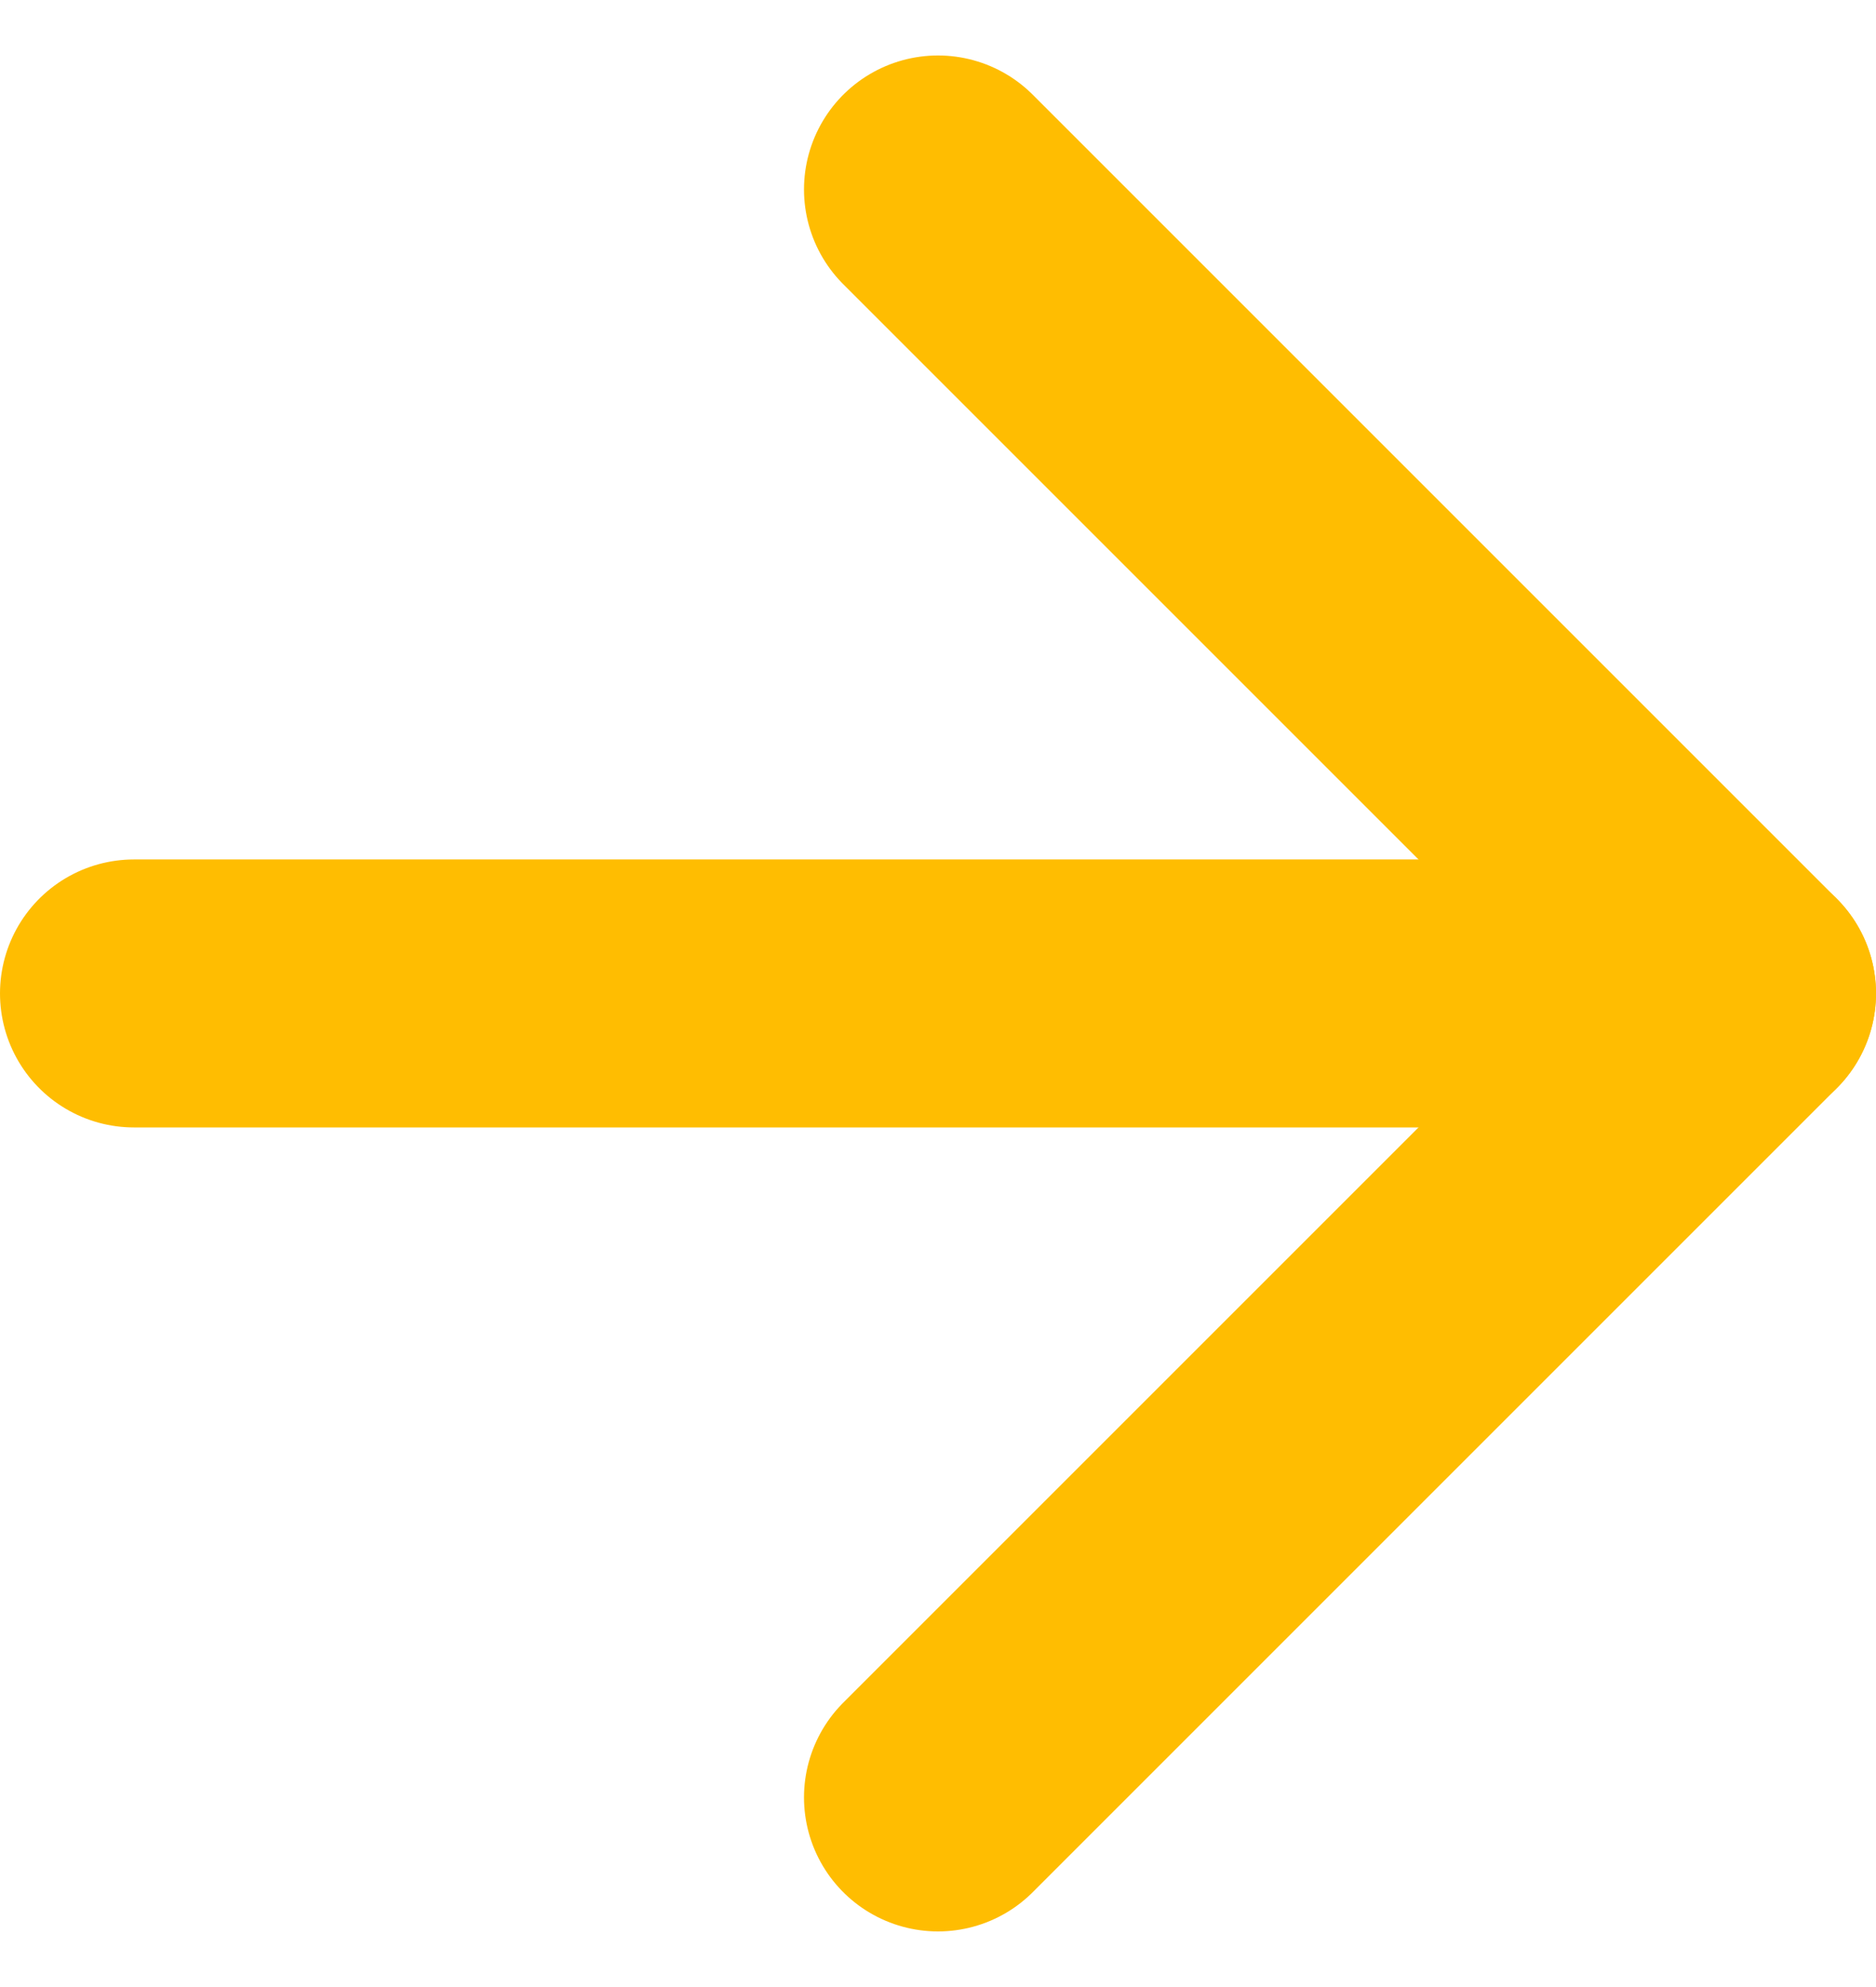 <svg xmlns="http://www.w3.org/2000/svg" width="14" height="14.828" viewBox="0 0 14 14.828">
  <g id="アロー" transform="translate(1 1.414)">
    <path id="パス_936" data-name="パス 936" d="M-69.719,3744.383h12" transform="translate(69.719 -3738.383)" fill="none" stroke="#ffbd01" stroke-linecap="round" stroke-width="2"/>
    <path id="パス_937" data-name="パス 937" d="M435.164,3777l6,6-6,6" transform="translate(-429.164 -3777)" fill="none" stroke="#ffbd01" stroke-linecap="round" stroke-linejoin="round" stroke-width="2"/>
  </g>
</svg>
